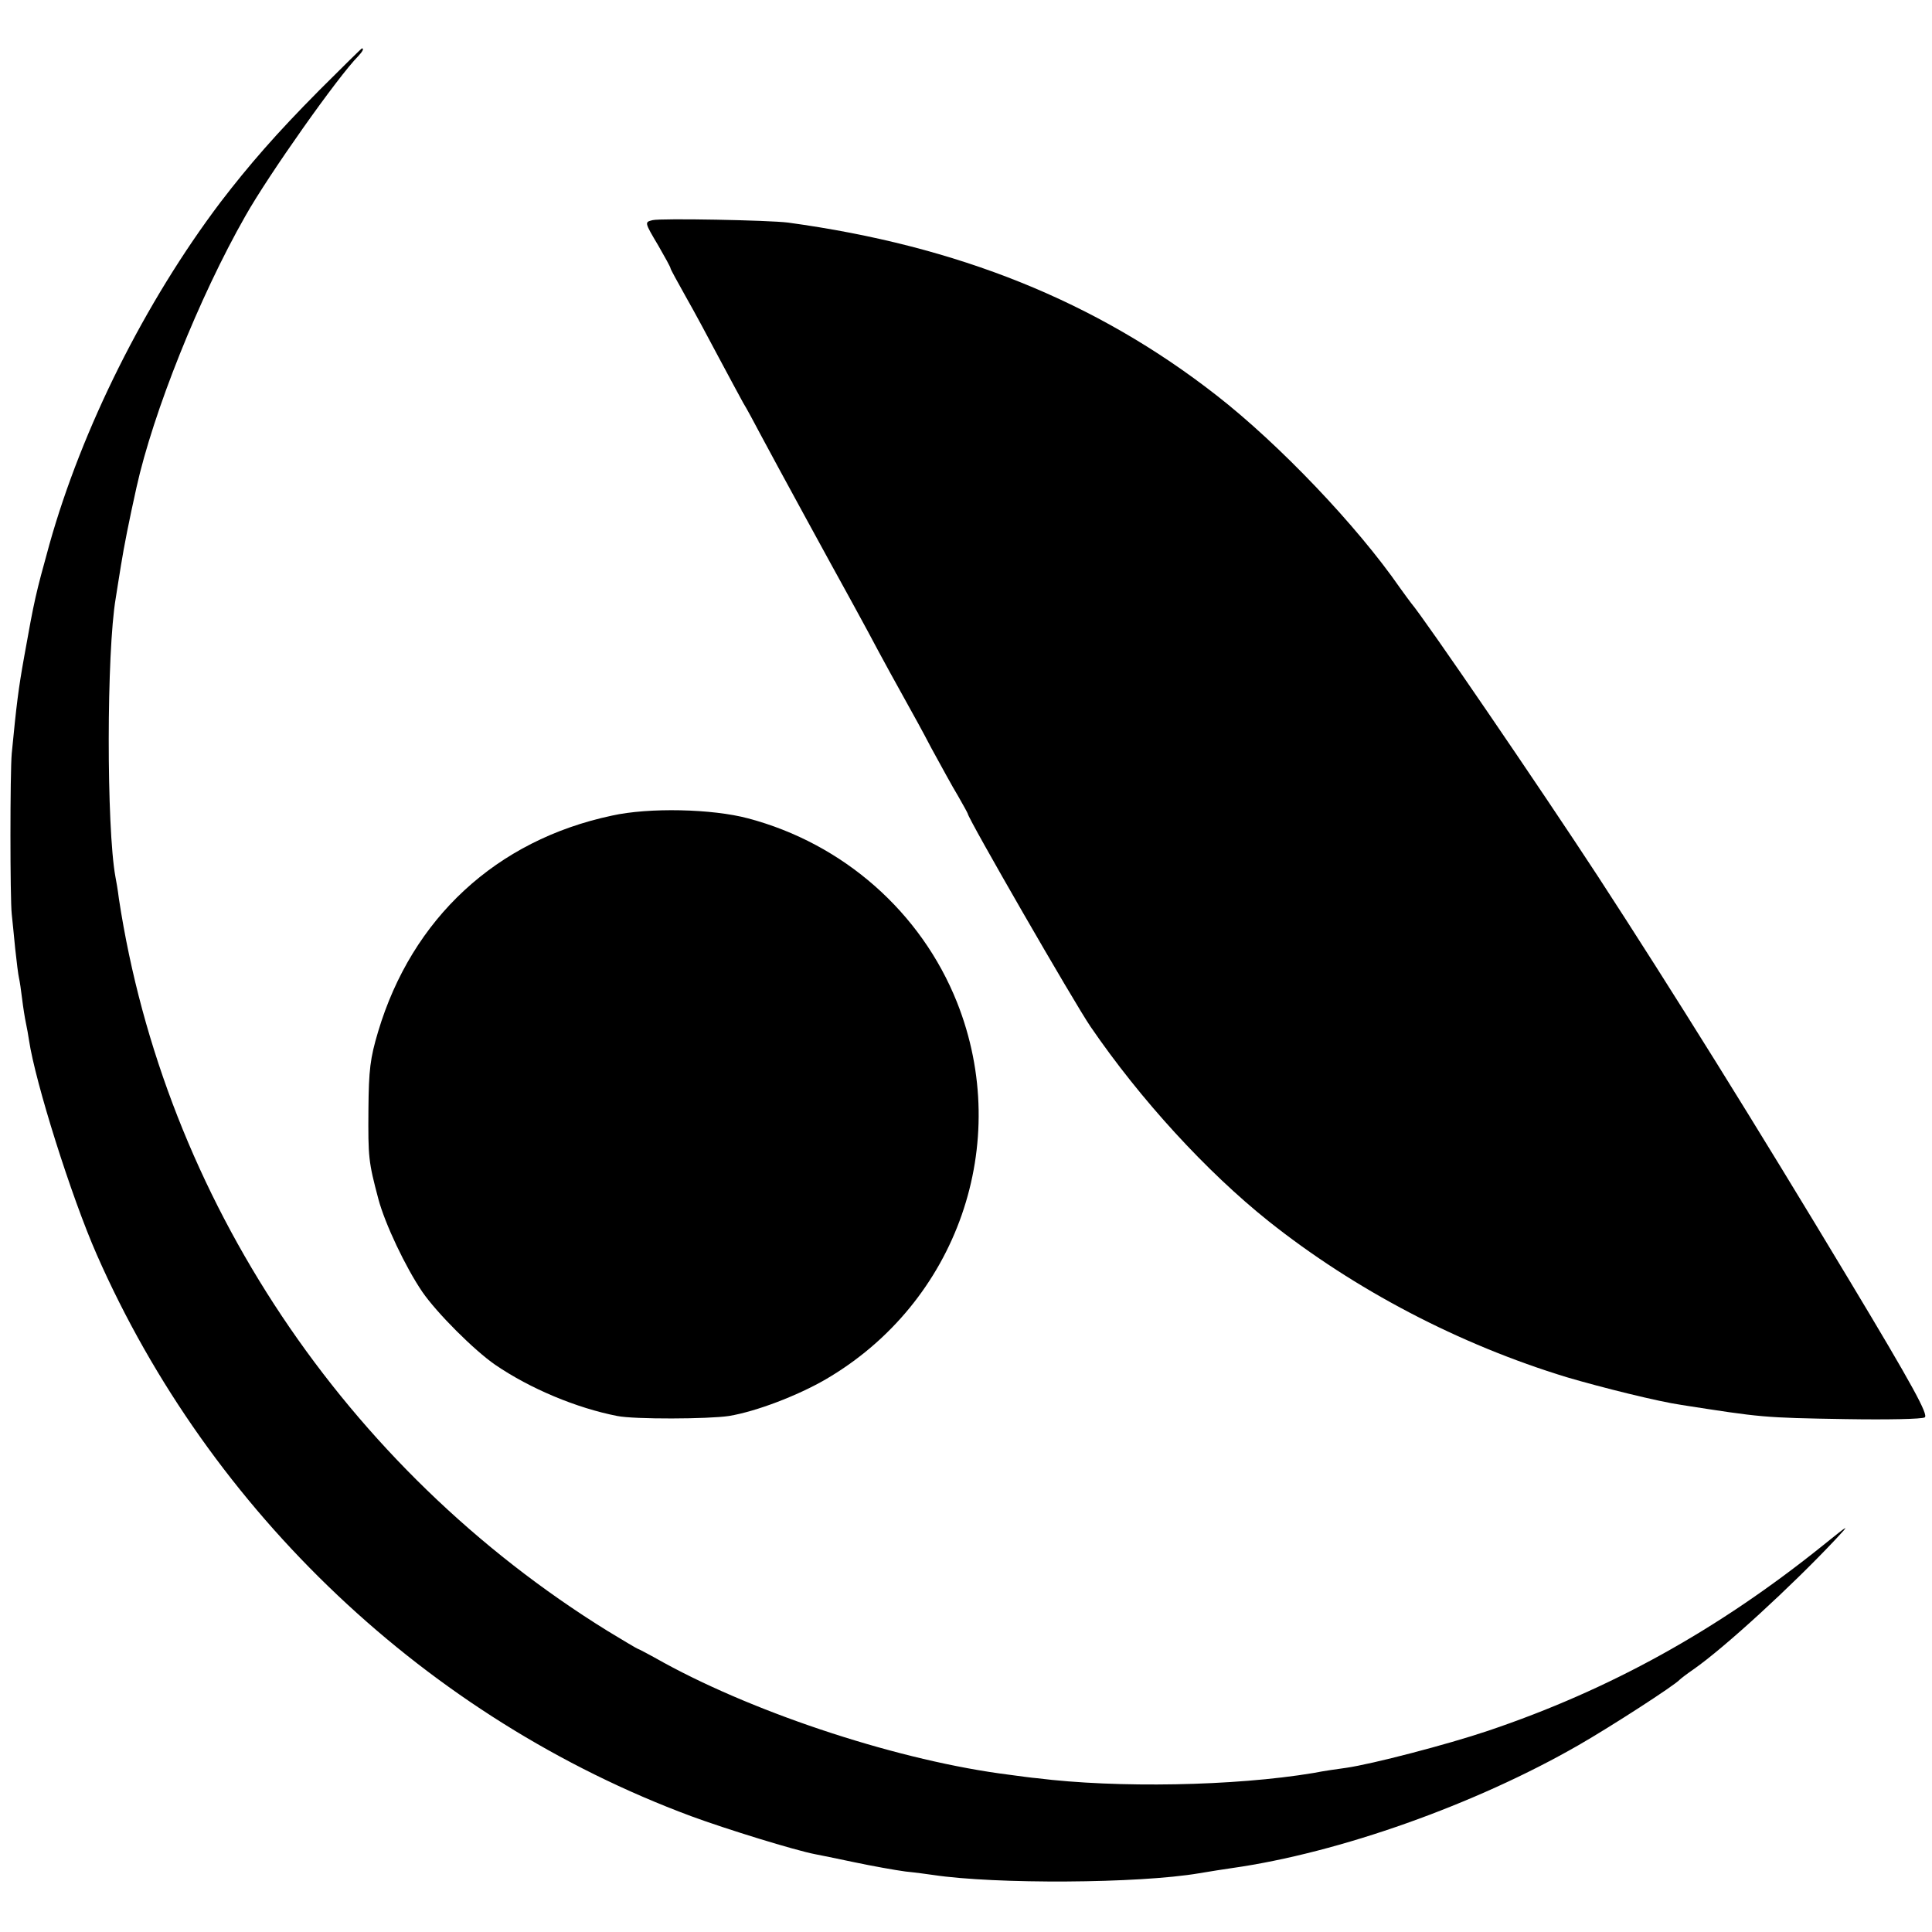 <?xml version="1.0" standalone="no"?>
<!DOCTYPE svg PUBLIC "-//W3C//DTD SVG 20010904//EN"
 "http://www.w3.org/TR/2001/REC-SVG-20010904/DTD/svg10.dtd">
<svg version="1.0" xmlns="http://www.w3.org/2000/svg"
 width="559pt" height="559pt" viewBox="0 0 559 559"
 preserveAspectRatio="xMidYMid meet">
<g transform="translate(0,559) scale(0.1,-0.1)"
fill="#000000" stroke="none">
<path d="M923 5328 c-124 -125 -203 -216 -285 -323 -219 -290 -401 -655 -495
-990 -40 -145 -43 -157 -73 -325 -17 -95 -22 -136 -36 -280 -5 -54 -5 -422 0
-465 2 -16 6 -61 10 -100 4 -38 9 -77 11 -85 2 -8 6 -35 9 -60 3 -25 8 -56 11
-70 3 -14 7 -36 9 -50 18 -121 122 -452 196 -620 328 -746 958 -1342 1720
-1625 100 -37 301 -99 359 -110 10 -2 61 -12 112 -23 52 -11 119 -23 149 -27
30 -3 66 -8 80 -10 180 -27 594 -25 770 5 30 5 73 12 95 15 310 44 704 184
1003 356 94 54 278 173 292 189 3 3 21 17 40 30 89 62 283 240 410 375 44 47
43 47 -35 -16 -306 -246 -617 -418 -970 -537 -119 -40 -334 -96 -410 -107 -22
-3 -65 -9 -95 -15 -228 -38 -568 -44 -800 -15 -14 1 -50 6 -80 10 -311 39
-723 173 -999 324 -41 23 -75 41 -77 41 -1 0 -40 23 -86 51 -759 470 -1282
1252 -1414 2119 -3 25 -8 53 -10 63 -26 142 -26 650 1 807 2 14 9 56 15 94 9
56 23 127 45 226 48 216 181 550 315 785 67 119 269 405 327 463 12 13 17 22
10 22 -1 0 -57 -55 -124 -122z"/>
<path d="M1888 4953 c-23 -6 -24 -5 17 -74 19 -33 35 -62 35 -65 0 -3 20 -39
44 -82 24 -42 67 -122 96 -177 29 -55 61 -113 70 -130 10 -16 33 -59 52 -95
36 -68 219 -403 248 -455 9 -16 36 -66 60 -110 44 -83 91 -168 120 -220 9 -16
39 -70 65 -120 27 -49 61 -112 77 -138 15 -26 28 -50 28 -51 0 -13 308 -547
355 -616 145 -212 336 -420 515 -563 250 -199 552 -357 864 -452 102 -30 263
-70 331 -80 232 -36 234 -37 475 -41 121 -2 221 0 229 5 11 7 -33 89 -219 398
-268 446 -514 841 -727 1168 -164 251 -502 746 -540 790 -5 6 -19 26 -33 45
-124 179 -349 415 -530 556 -348 272 -749 433 -1240 500 -55 7 -368 13 -392 7z"/>
<path d="M1770 3230 c-334 -71 -578 -297 -676 -625 -23 -77 -27 -110 -28 -225
-1 -139 0 -151 29 -260 19 -71 78 -196 127 -268 42 -61 150 -169 211 -211 101
-69 235 -125 353 -148 49 -10 264 -9 323 0 79 13 199 59 280 106 381 222 542
683 380 1091 -104 261 -329 459 -604 532 -104 28 -288 32 -395 8z"/>
</g>
</svg>
